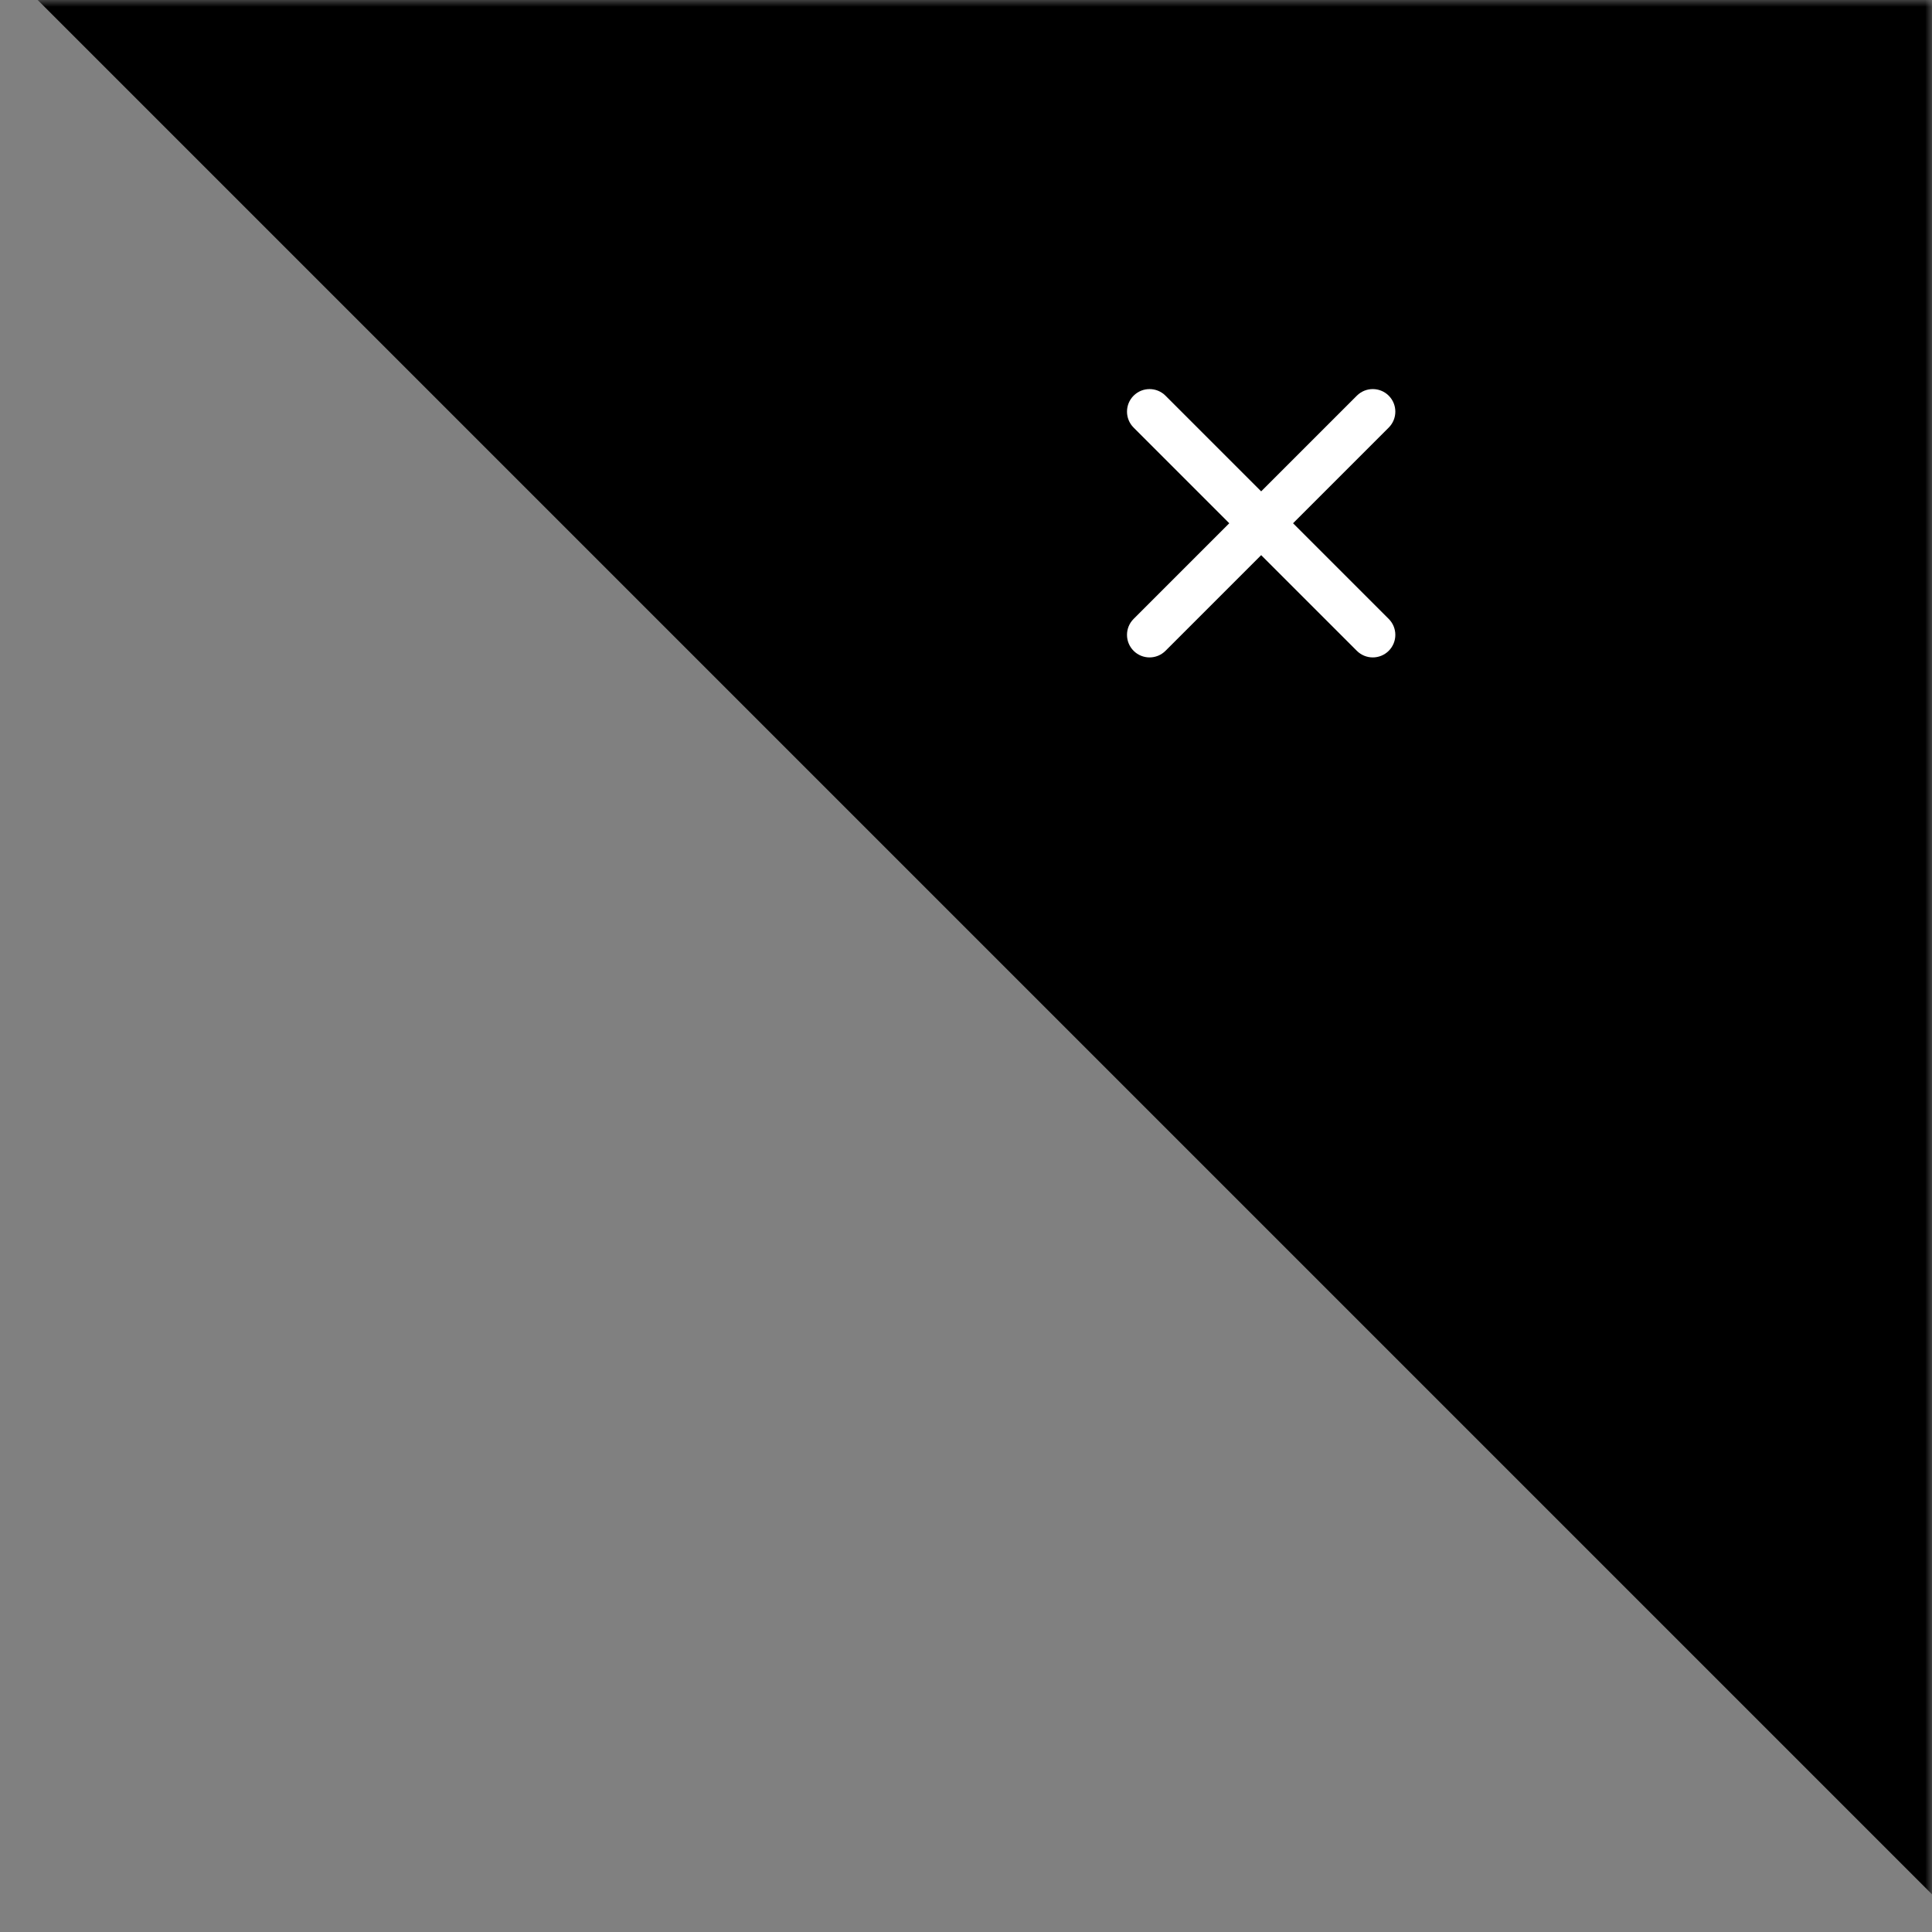 <?xml version="1.0" encoding="UTF-8"?>
<svg width="144px" height="144px" viewBox="0 0 144 144" version="1.1" xmlns="http://www.w3.org/2000/svg" xmlns:xlink="http://www.w3.org/1999/xlink">
    <rect x="0" y="0" width="144" height="144" fill="#808080" stroke="none"/>
    <title>Artboard</title>
    <defs>
        <rect id="path-1" x="0" y="0" width="144" height="144"></rect>
    </defs>
    <g id="Artboard" stroke="none" stroke-width="1" fill="none" fill-rule="evenodd">
        <g id="Group-5-Copy">
            <mask id="mask-2" fill="white">
                <use xlink:href="#path-1"></use>
            </mask>
            <g id="Mask"></g>
            <g id="Group-6" mask="url(#mask-2)">
                <g transform="translate(-21, -202)">
                    <rect id="Rectangle" fill="#000000" transform="translate(179, 179) rotate(-45) translate(-179, -179) " x="53" y="53" width="252" height="252"></rect>
                    <g id="cancel-music" stroke-width="1" fill="none" transform="translate(115, 241) rotate(-90) translate(-115, -241) translate(105, 231)">
                        <path d="M12.377,10 L19.508,2.869 C20.164,2.213 20.164,1.149 19.508,0.492 C18.851,-0.164 17.787,-0.164 17.131,0.492 L10,7.623 L2.869,0.492 C2.213,-0.164 1.149,-0.164 0.492,0.492 C-0.164,1.149 -0.164,2.213 0.492,2.869 L7.623,10 L0.492,17.131 C-0.164,17.787 -0.164,18.851 0.492,19.508 C1.149,20.164 2.213,20.164 2.869,19.508 L10,12.377 L17.131,19.508 C17.787,20.164 18.851,20.164 19.508,19.508 C20.164,18.851 20.164,17.787 19.508,17.131 L12.377,10 Z" id="Path" fill="#FFFFFF" fill-rule="nonzero"></path>
                    </g>
                </g>
            </g>
        </g>
    </g>
</svg>